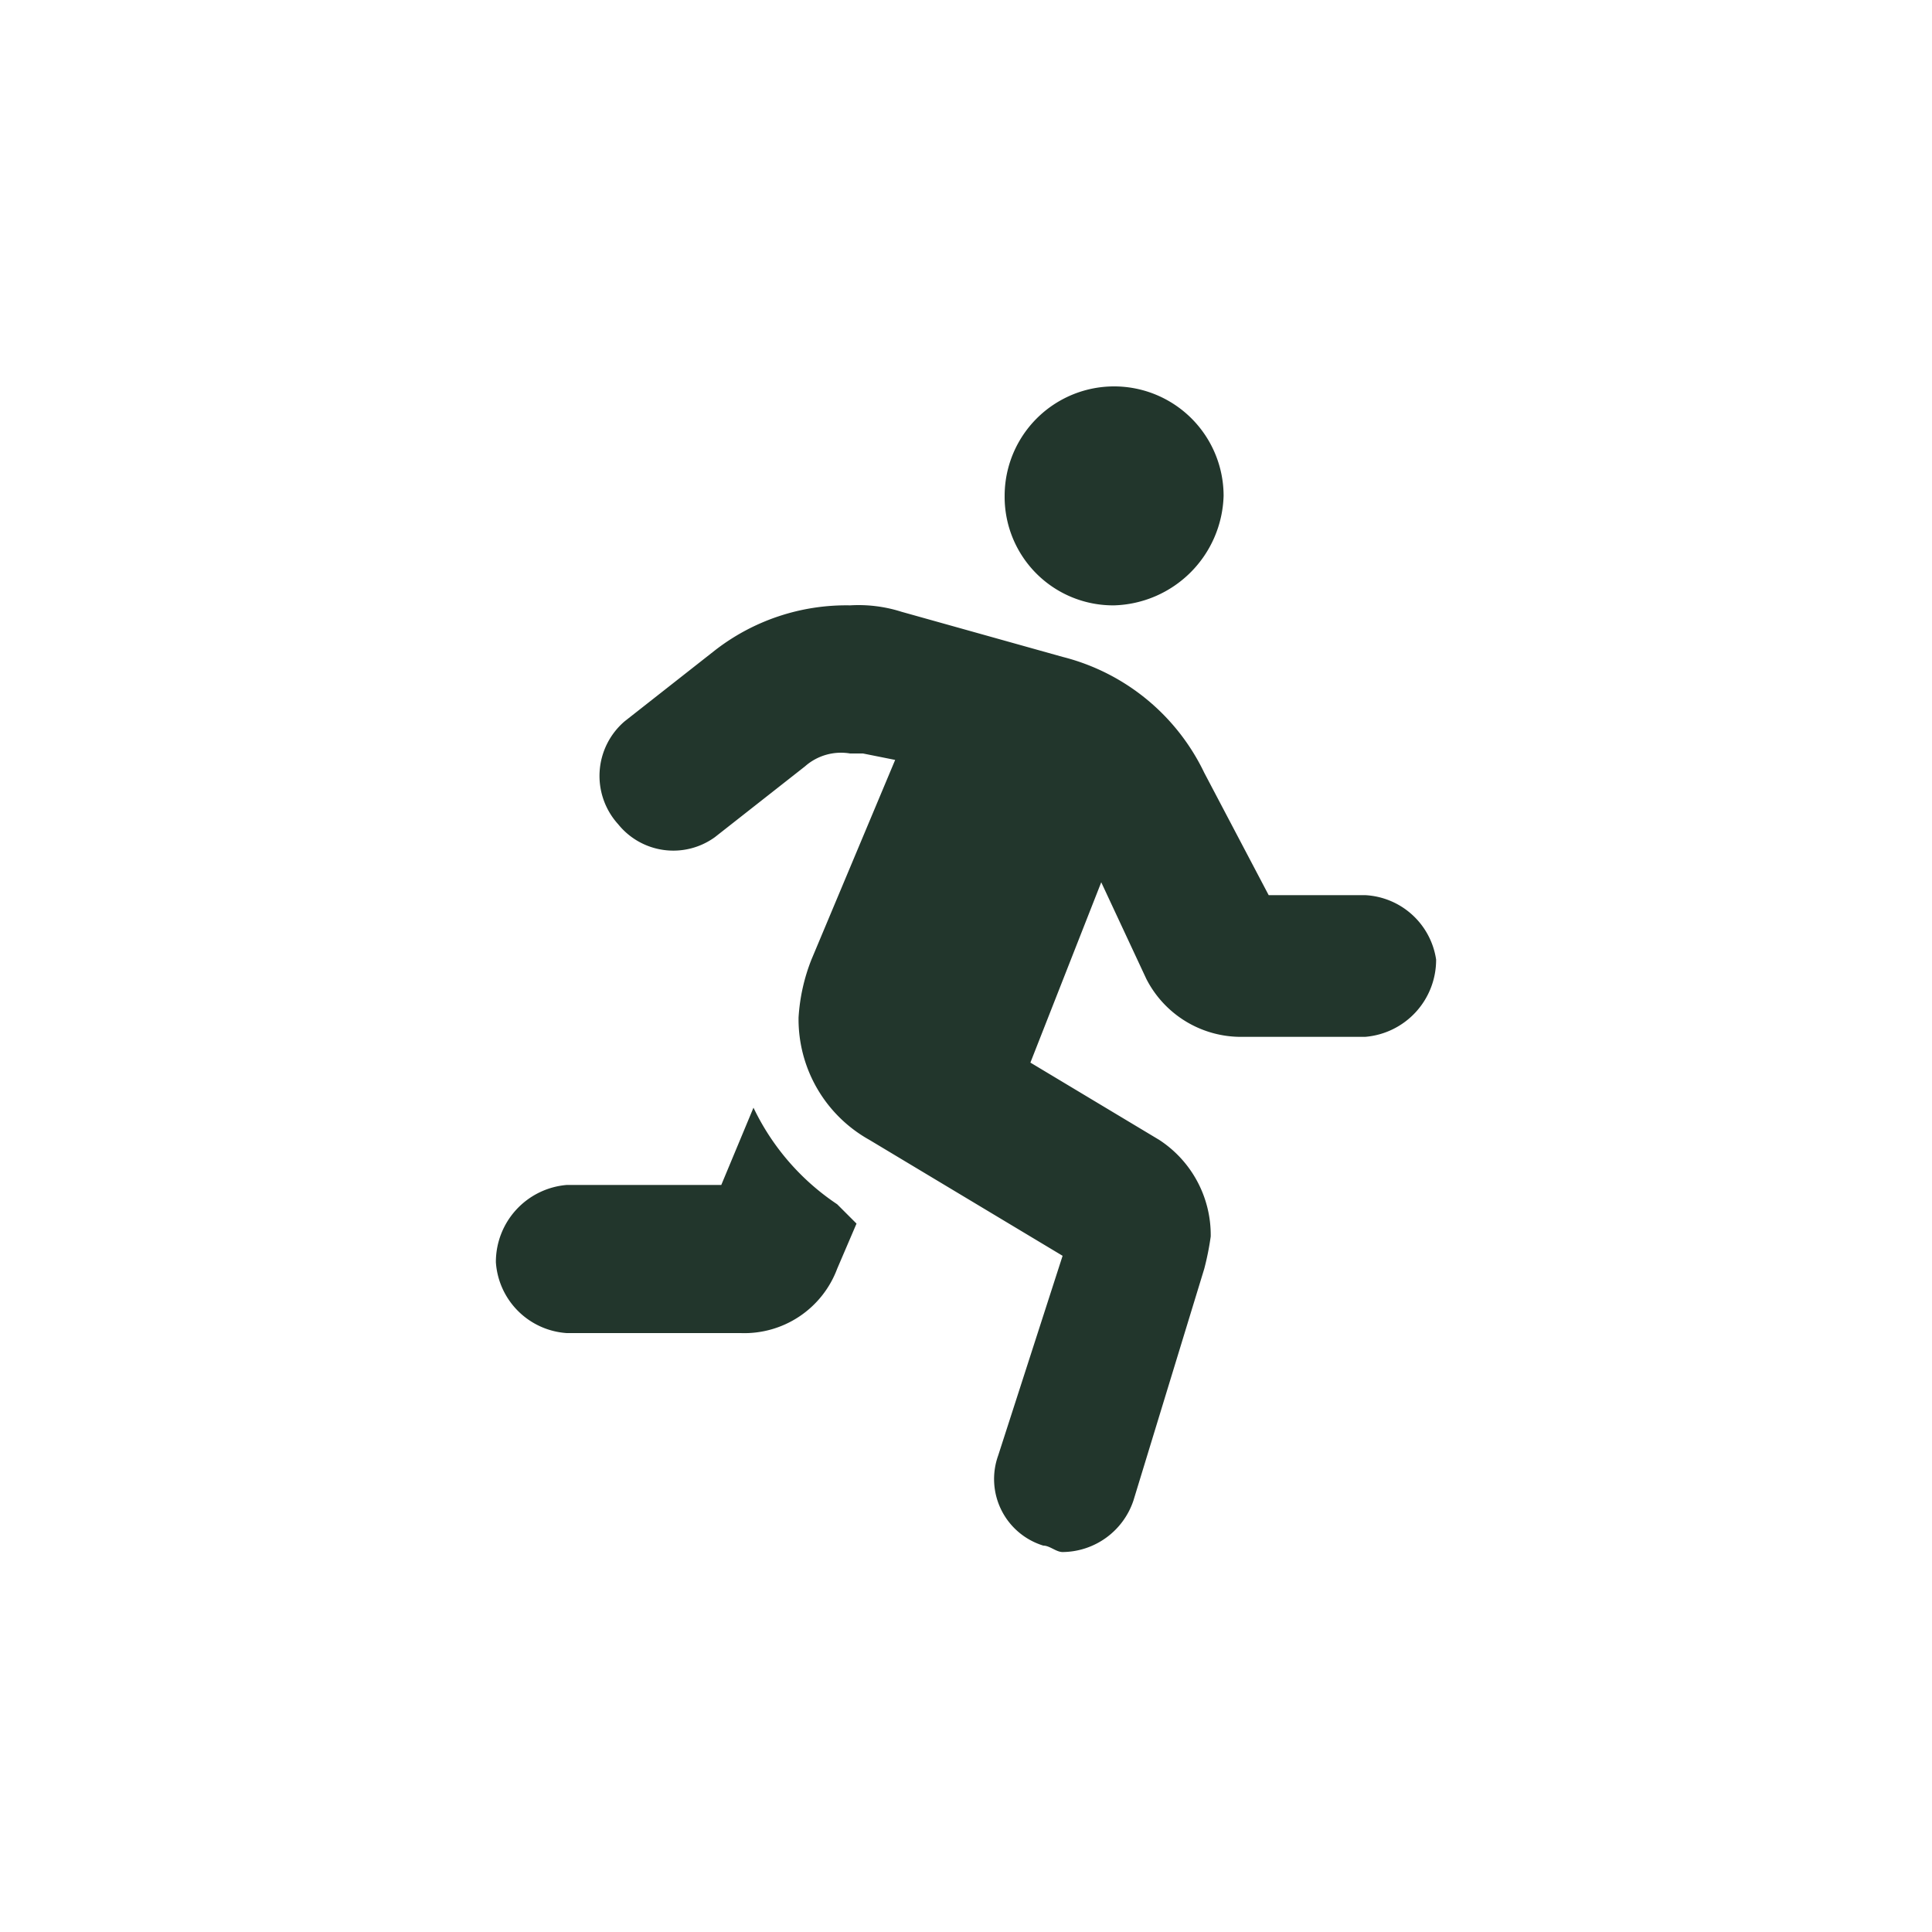 <svg xmlns="http://www.w3.org/2000/svg" width="30" height="30" viewBox="0 0 30 30">
  <g id="RP_Map_Icon_Set" data-name="RP Map Icon Set" transform="translate(-517 -446)">
    <g id="rp_map_icons_pedestrian" transform="translate(517 446)">
      <rect id="Rectangle_3675" data-name="Rectangle 3675" width="30" height="30" fill="none"/>
      <path id="person-running-solid_00000053509304385680139350000003933214489394175421_" d="M21.2,13.9H19.7l-1-1.9a3.347,3.347,0,0,0-2.2-1.8L14,9.5a2.2,2.2,0,0,0-.8-.1,3.322,3.322,0,0,0-2.1.7L9.7,11.2a1.116,1.116,0,0,0-.1,1.6,1.1,1.1,0,0,0,1.5.2l1.4-1.1a.844.844,0,0,1,.7-.2h.2l.5.1-1.3,3.1a2.92,2.92,0,0,0-.2.9,2.144,2.144,0,0,0,1.1,1.9l3,1.8-1,3.1a1.081,1.081,0,0,0,.7,1.4c.1,0,.2.1.3.1a1.17,1.17,0,0,0,1.1-.8l1.1-3.6a4.331,4.331,0,0,0,.1-.5,1.763,1.763,0,0,0-.8-1.5l-2-1.2,1.1-2.8.7,1.5a1.65,1.65,0,0,0,1.5.9h1.9a1.2,1.2,0,0,0,1.1-1.2,1.175,1.175,0,0,0-1.1-1ZM17.3,9.4A1.752,1.752,0,0,0,19,7.7a1.7,1.7,0,0,0-3.4,0h0A1.685,1.685,0,0,0,17.3,9.4Zm-5.6,7.8-.5,1.2H8.8a1.2,1.2,0,0,0-1.1,1.2,1.182,1.182,0,0,0,1.1,1.1h2.7a1.539,1.539,0,0,0,1.5-1l.3-.7-.3-.3A3.738,3.738,0,0,1,11.7,17.2Z" fill="#22362c"/>
    </g>
  </g>
</svg>
